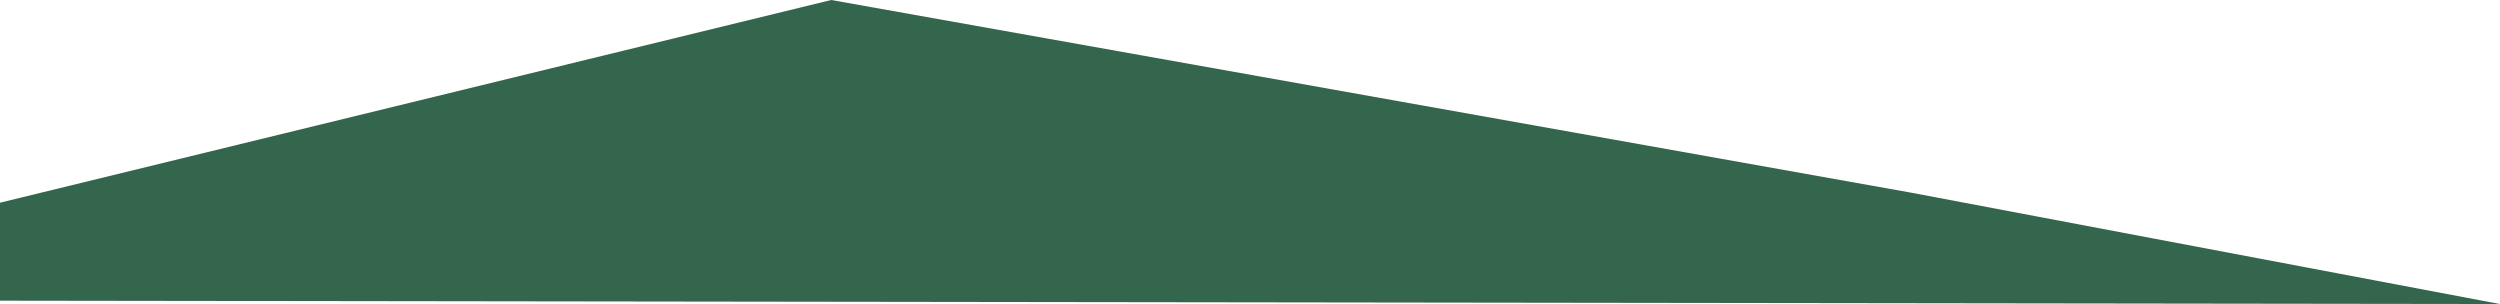 <svg 
 xmlns="http://www.w3.org/2000/svg"
 xmlns:xlink="http://www.w3.org/1999/xlink"
 width="740px" height="90px">
<path fill-rule="evenodd"  opacity="0.902" fill="rgb(30, 86, 59)"
 d="M-0.001,59.999 L246.045,-0.001 L565.527,56.999 L740.000,90.000 L0.000,89.000 L-0.001,59.999 Z"/>
</svg>